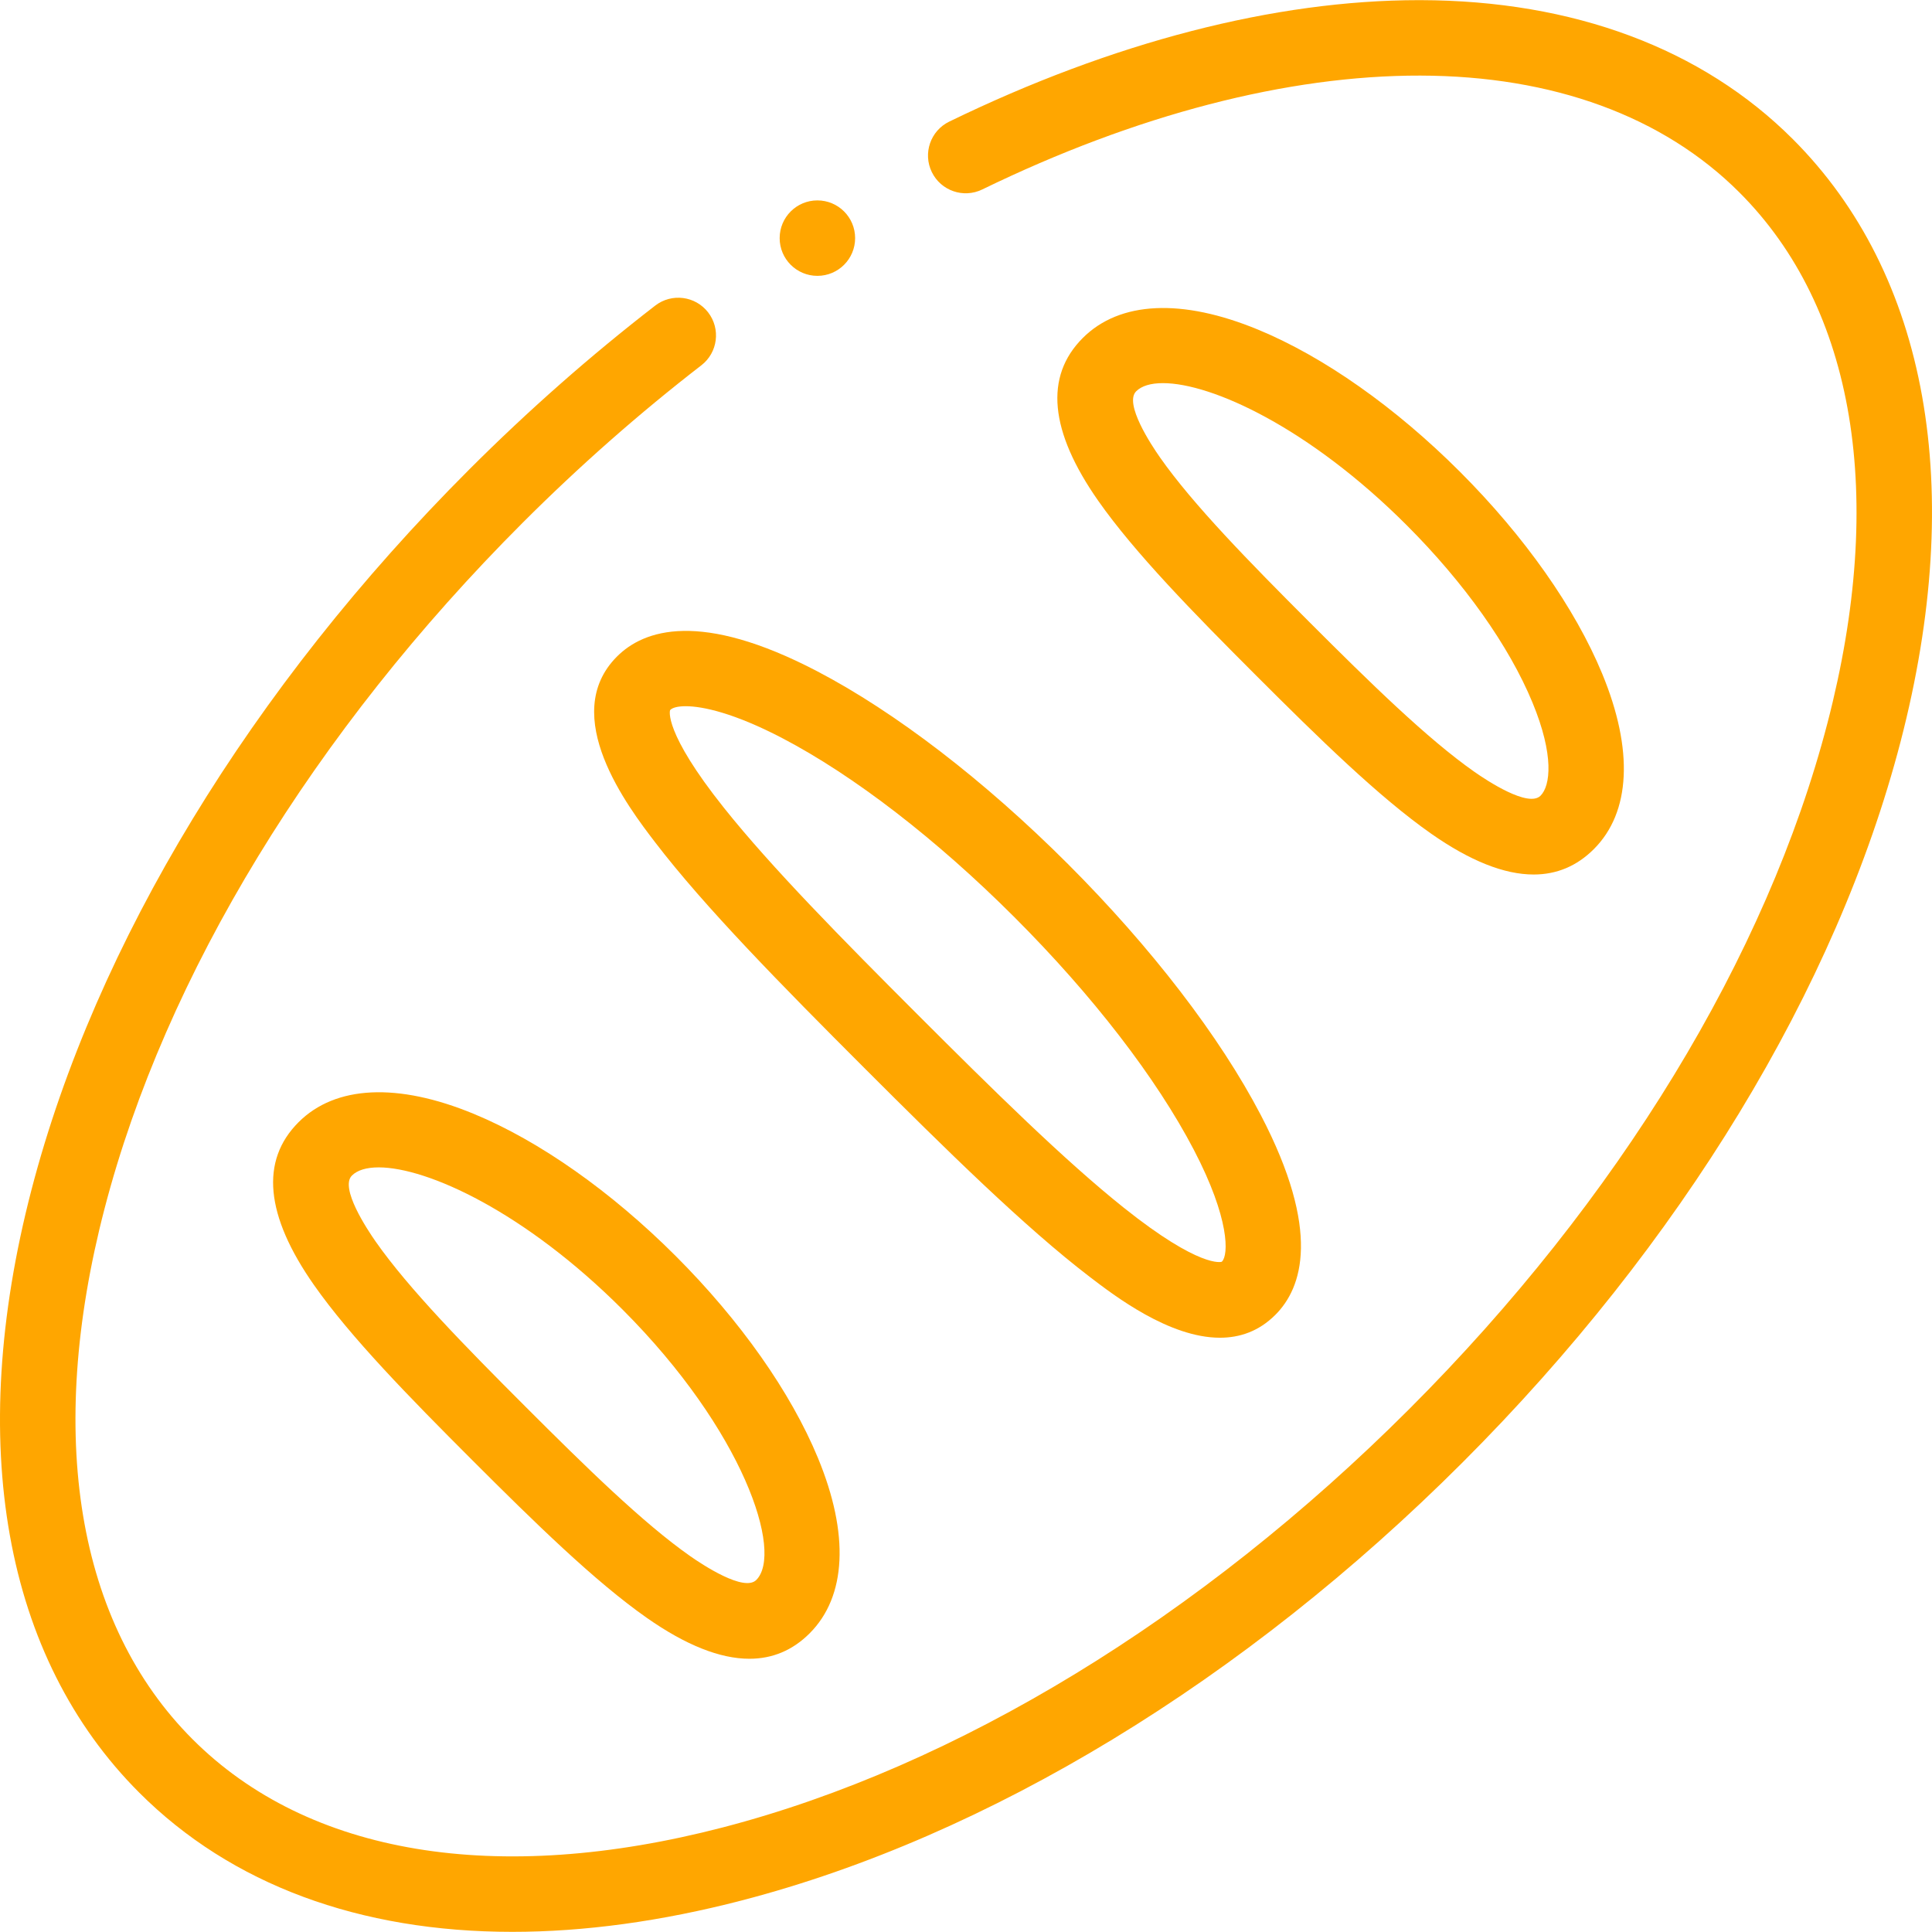 <?xml version="1.0" encoding="UTF-8"?> <svg xmlns="http://www.w3.org/2000/svg" xmlns:xlink="http://www.w3.org/1999/xlink" xmlns:svgjs="http://svgjs.com/svgjs" width="512" height="512" x="0" y="0" viewBox="0 0 512.135 512.135" style="enable-background:new 0 0 512 512" xml:space="preserve" class=""> <g> <g xmlns="http://www.w3.org/2000/svg"> <g> <path d="m475.227 36.87c-24.007-24.006-58.131-36.742-98.683-36.832-.145 0-.287 0-.432 0-38.142 0-81.18 11.132-124.492 32.204-4.966 2.416-7.034 8.401-4.617 13.367 2.416 4.966 8.4 7.035 13.367 4.617 40.753-19.827 80.949-30.268 116.13-30.187 35.149.078 64.398 10.789 84.584 30.975 30.661 30.661 38.954 80.597 23.351 140.609-16.091 61.887-55.468 126.486-110.879 181.896-55.411 55.411-120.009 94.789-181.896 110.879-60.014 15.604-109.948 7.311-140.609-23.351-30.662-30.661-38.954-80.597-23.351-140.609 16.091-61.887 55.468-126.486 110.879-181.896 14.979-14.979 30.905-29.011 47.335-41.706 4.371-3.376 5.176-9.657 1.799-14.027-3.375-4.371-9.655-5.176-14.027-1.799-17.101 13.213-33.671 27.811-49.25 43.39-57.89 57.89-99.12 125.724-116.093 191.005-17.461 67.157-7.316 123.902 28.564 159.784 24.41 24.41 58.474 36.909 98.905 36.908 19 0 39.409-2.761 60.879-8.343 65.281-16.973 133.116-58.203 191.006-116.093s99.12-125.725 116.093-191.006c17.463-67.158 7.318-123.903-28.563-159.785z" fill="#ffa600" data-original="#000000" style="" class=""></path> <path d="m163.563 174.02c-15.623 15.624 3.029 40.013 10.051 49.195 13.161 17.209 33.735 38.119 55.442 59.826 21.708 21.708 42.618 42.283 59.826 55.443 6.605 5.051 21.079 16.121 34.499 16.121 5.235 0 10.311-1.686 14.695-6.07 7.127-7.127 12.24-22.107-3.881-52.994-10.845-20.779-28.999-44.403-51.117-66.521s-45.743-40.271-66.521-51.117c-30.887-16.122-45.866-11.01-52.994-3.883zm152.902 130.775c9.605 18.402 9.18 27.887 7.47 29.598-.062.062-.094.083-.094.083-.063.025-5.672 1.838-25.918-14.31-15.769-12.577-34.883-31.427-54.723-51.268-19.84-19.839-38.689-38.953-51.268-54.723-16.173-20.277-14.333-25.869-14.311-25.916 0 0 .021-.033.085-.097.545-.546 1.882-.961 4.048-.961 4.622 0 13.019 1.891 25.549 8.431 19.026 9.93 40.915 26.81 61.633 47.529 20.719 20.719 37.599 42.608 47.529 61.634z" fill="#ffa600" data-original="#000000" style="" class=""></path> <path d="m333.001 179.096c16.563 16.563 32.572 32.229 46.364 41.89 10.305 7.218 19.384 10.83 27.17 10.829 6.139 0 11.475-2.247 15.97-6.741 9.772-9.772 10.557-26.276 2.211-46.471-7.193-17.405-20.58-36.415-37.694-53.529s-36.125-30.5-53.529-37.693c-20.195-8.346-36.698-7.561-46.471 2.211-10.196 10.196-8.821 24.711 4.087 43.141 9.662 13.791 25.329 29.8 41.892 46.363zm-31.835-75.362c1.438-1.438 3.872-2.173 7.103-2.173 12.978 0 38.814 11.857 64.612 37.655 15.297 15.296 27.142 31.997 33.352 47.025 5.789 14.007 4.766 22.055 2.131 24.689-3.247 3.248-14.234-4.022-17.524-6.327-12.47-8.734-27.784-23.739-43.695-39.651-15.912-15.912-30.917-31.227-39.651-43.695-2.306-3.289-9.573-14.277-6.328-17.523z" fill="#ffa600" data-original="#000000" style="" class=""></path> <path d="m125.605 295.27c-20.195-8.346-36.699-7.562-46.471 2.211-10.196 10.196-8.821 24.71 4.088 43.14 9.661 13.792 25.328 29.801 41.89 46.363 16.563 16.563 32.572 32.23 46.364 41.891 10.304 7.218 19.384 10.829 27.17 10.829 6.139 0 11.476-2.247 15.971-6.742 9.771-9.772 10.557-26.276 2.211-46.471-7.193-17.404-20.579-36.415-37.693-53.529-17.116-17.113-36.126-30.499-53.53-37.692zm74.869 123.551c-3.246 3.244-14.234-4.022-17.525-6.327-12.469-8.734-27.784-23.74-43.695-39.651-15.912-15.911-30.917-31.226-39.651-43.695-2.305-3.291-9.572-14.279-6.327-17.524 1.438-1.438 3.872-2.173 7.103-2.173 12.978 0 38.815 11.857 64.613 37.655 32.22 32.221 42.694 64.502 35.482 71.715z" fill="#ffa600" data-original="#000000" style="" class=""></path> <path d="m216.676 73.123c5.523 0 10-4.477 10-10s-4.477-10-10-10h-.007c-5.523 0-9.996 4.477-9.996 10s4.48 10 10.003 10z" fill="#ffa600" data-original="#000000" style="" class=""></path> </g> </g> </g> </svg> 